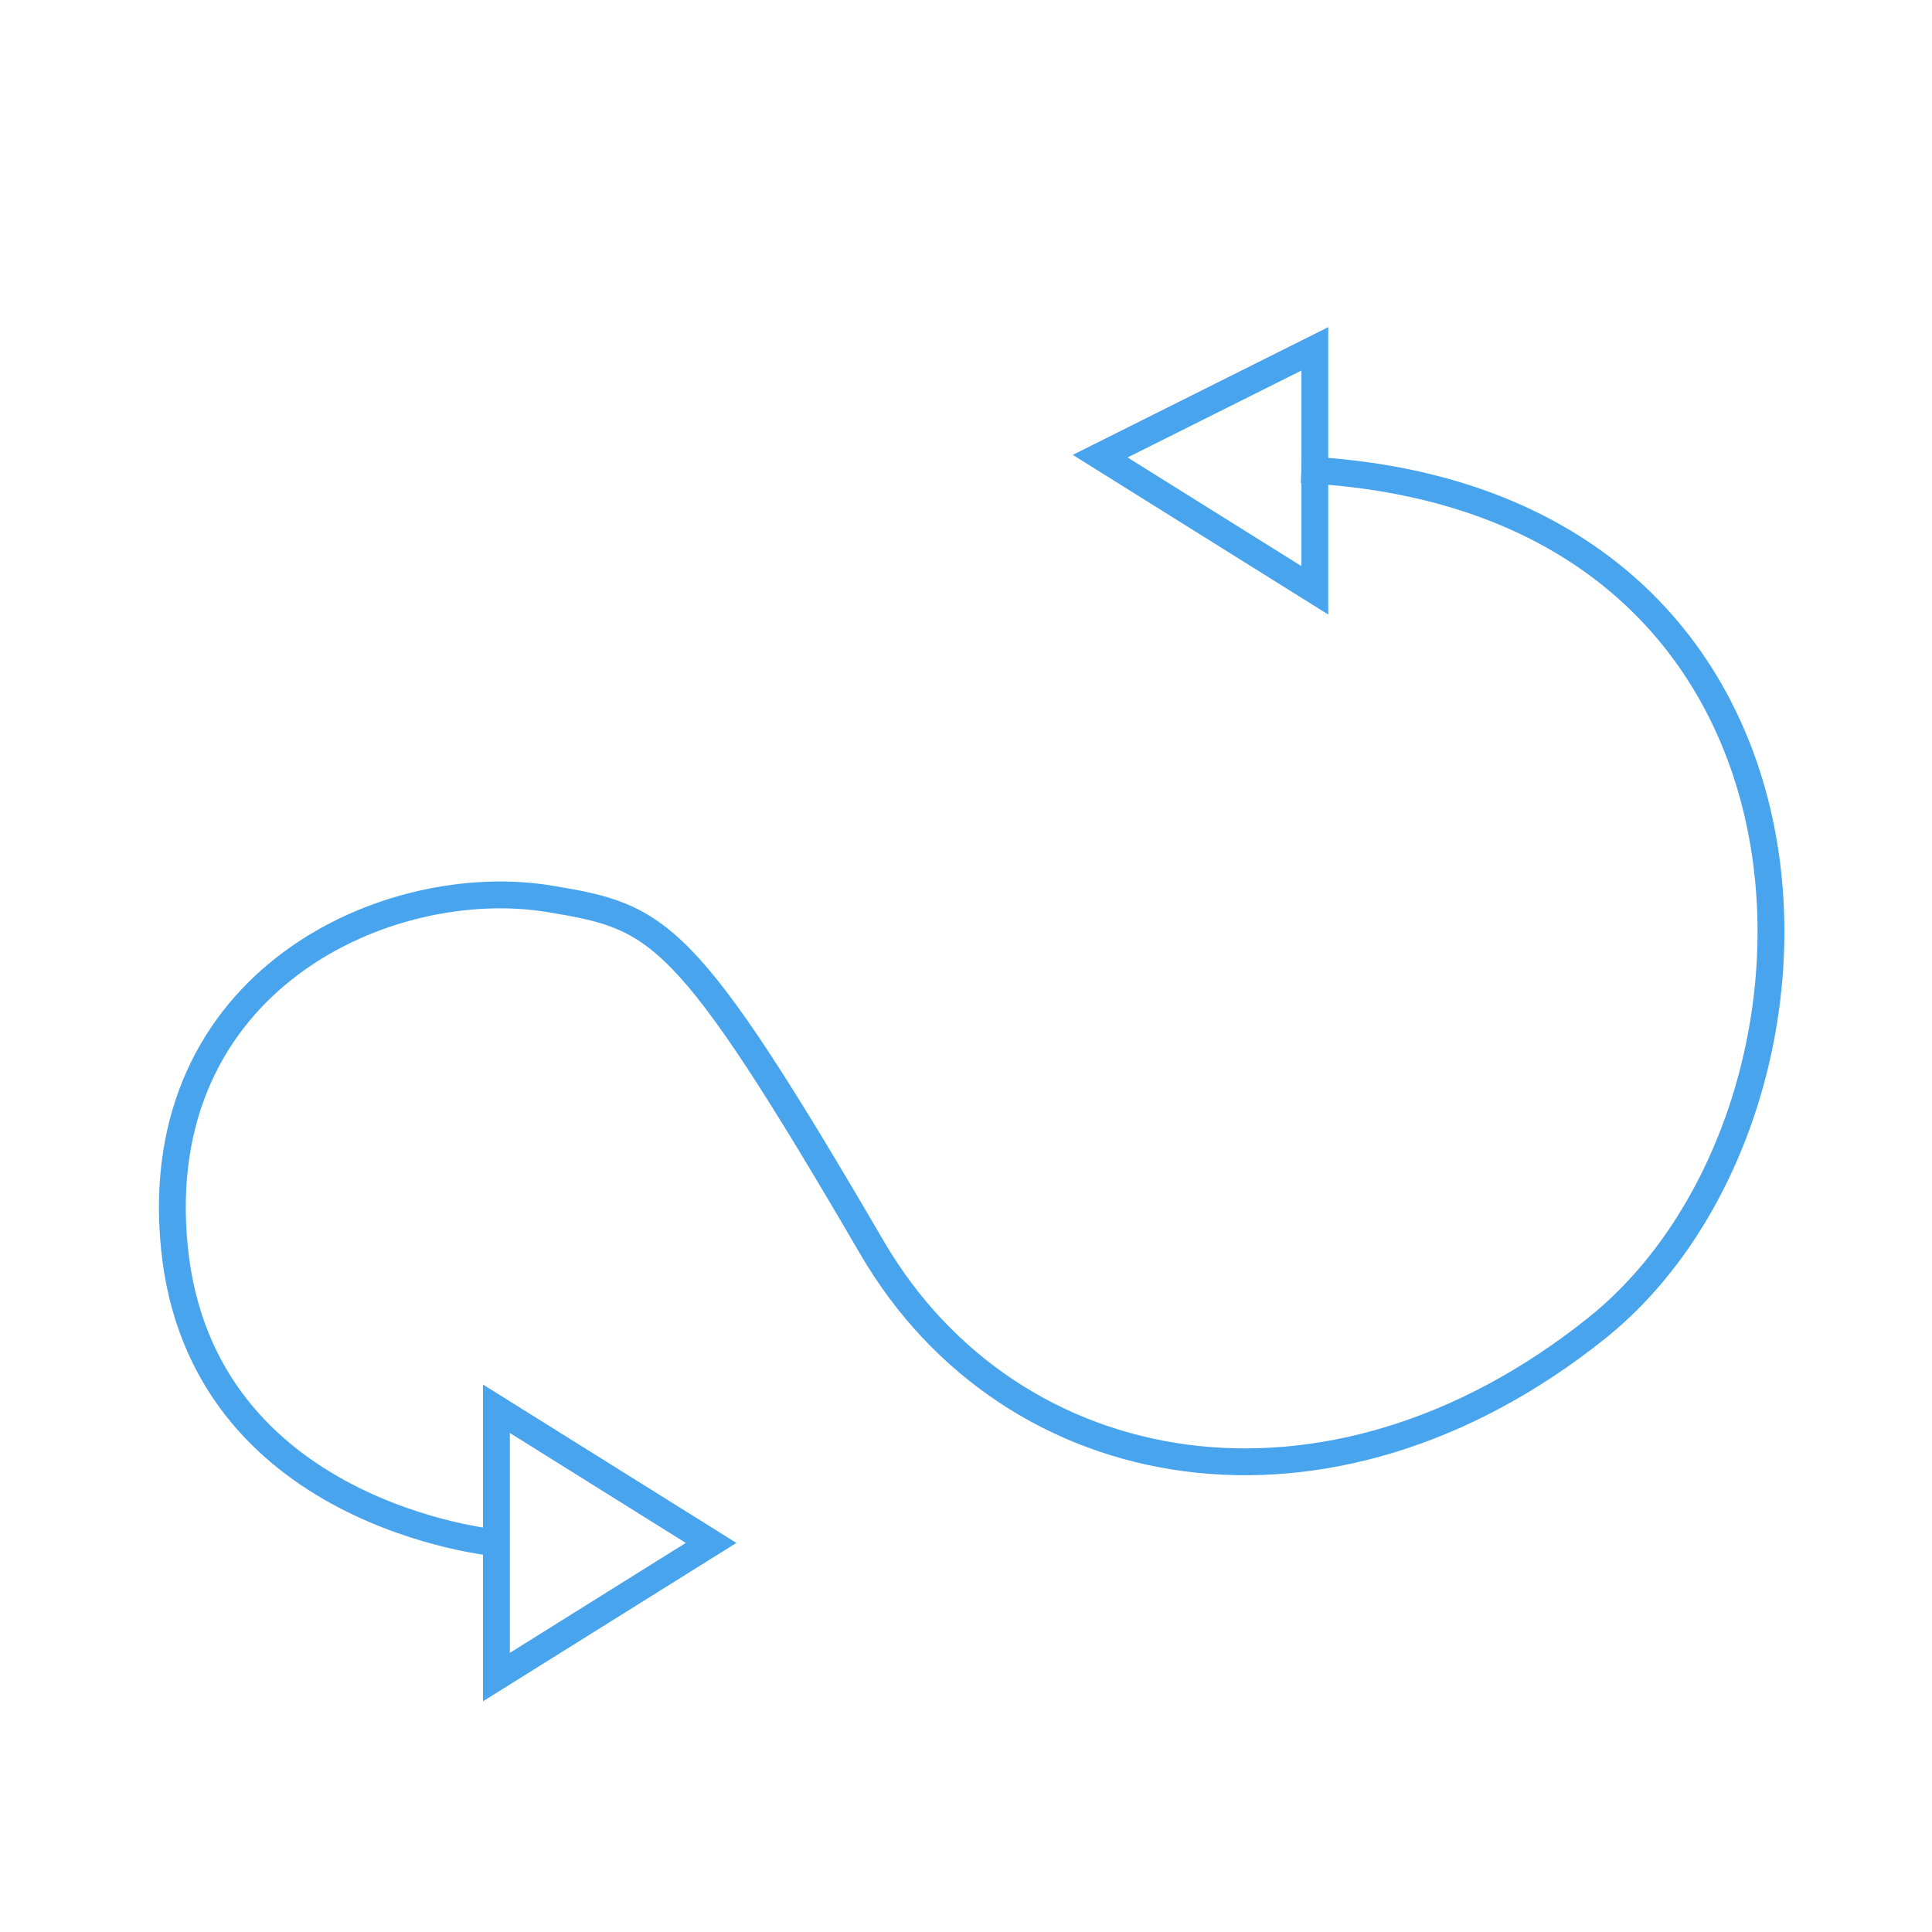 <?xml version="1.0" encoding="utf-8"?>
<!-- Generator: Adobe Illustrator 24.2.3, SVG Export Plug-In . SVG Version: 6.00 Build 0)  -->
<svg version="1.1" id="Layer_1" xmlns="http://www.w3.org/2000/svg" xmlns:xlink="http://www.w3.org/1999/xlink" x="0px" y="0px"
	 viewBox="0 0 72 72" style="enable-background:new 0 0 72 72;" xml:space="preserve">
<style type="text/css">
	.st0{fill:none;stroke:#49A4EE;stroke-miterlimit:10;}
</style>
<path class="st0" d="M18.5,57.5c0,0-11-1-12-11s8-14,14-13c4.07,0.68,5,1,12,13c5.19,8.89,17,11,27,3s10-31-11-32"/>
<polygon class="st0" points="49,13 49,22 41,17 "/>
<polygon class="st0" points="18.5,52.5 18.5,62.5 26.5,57.5 "/>
</svg>
